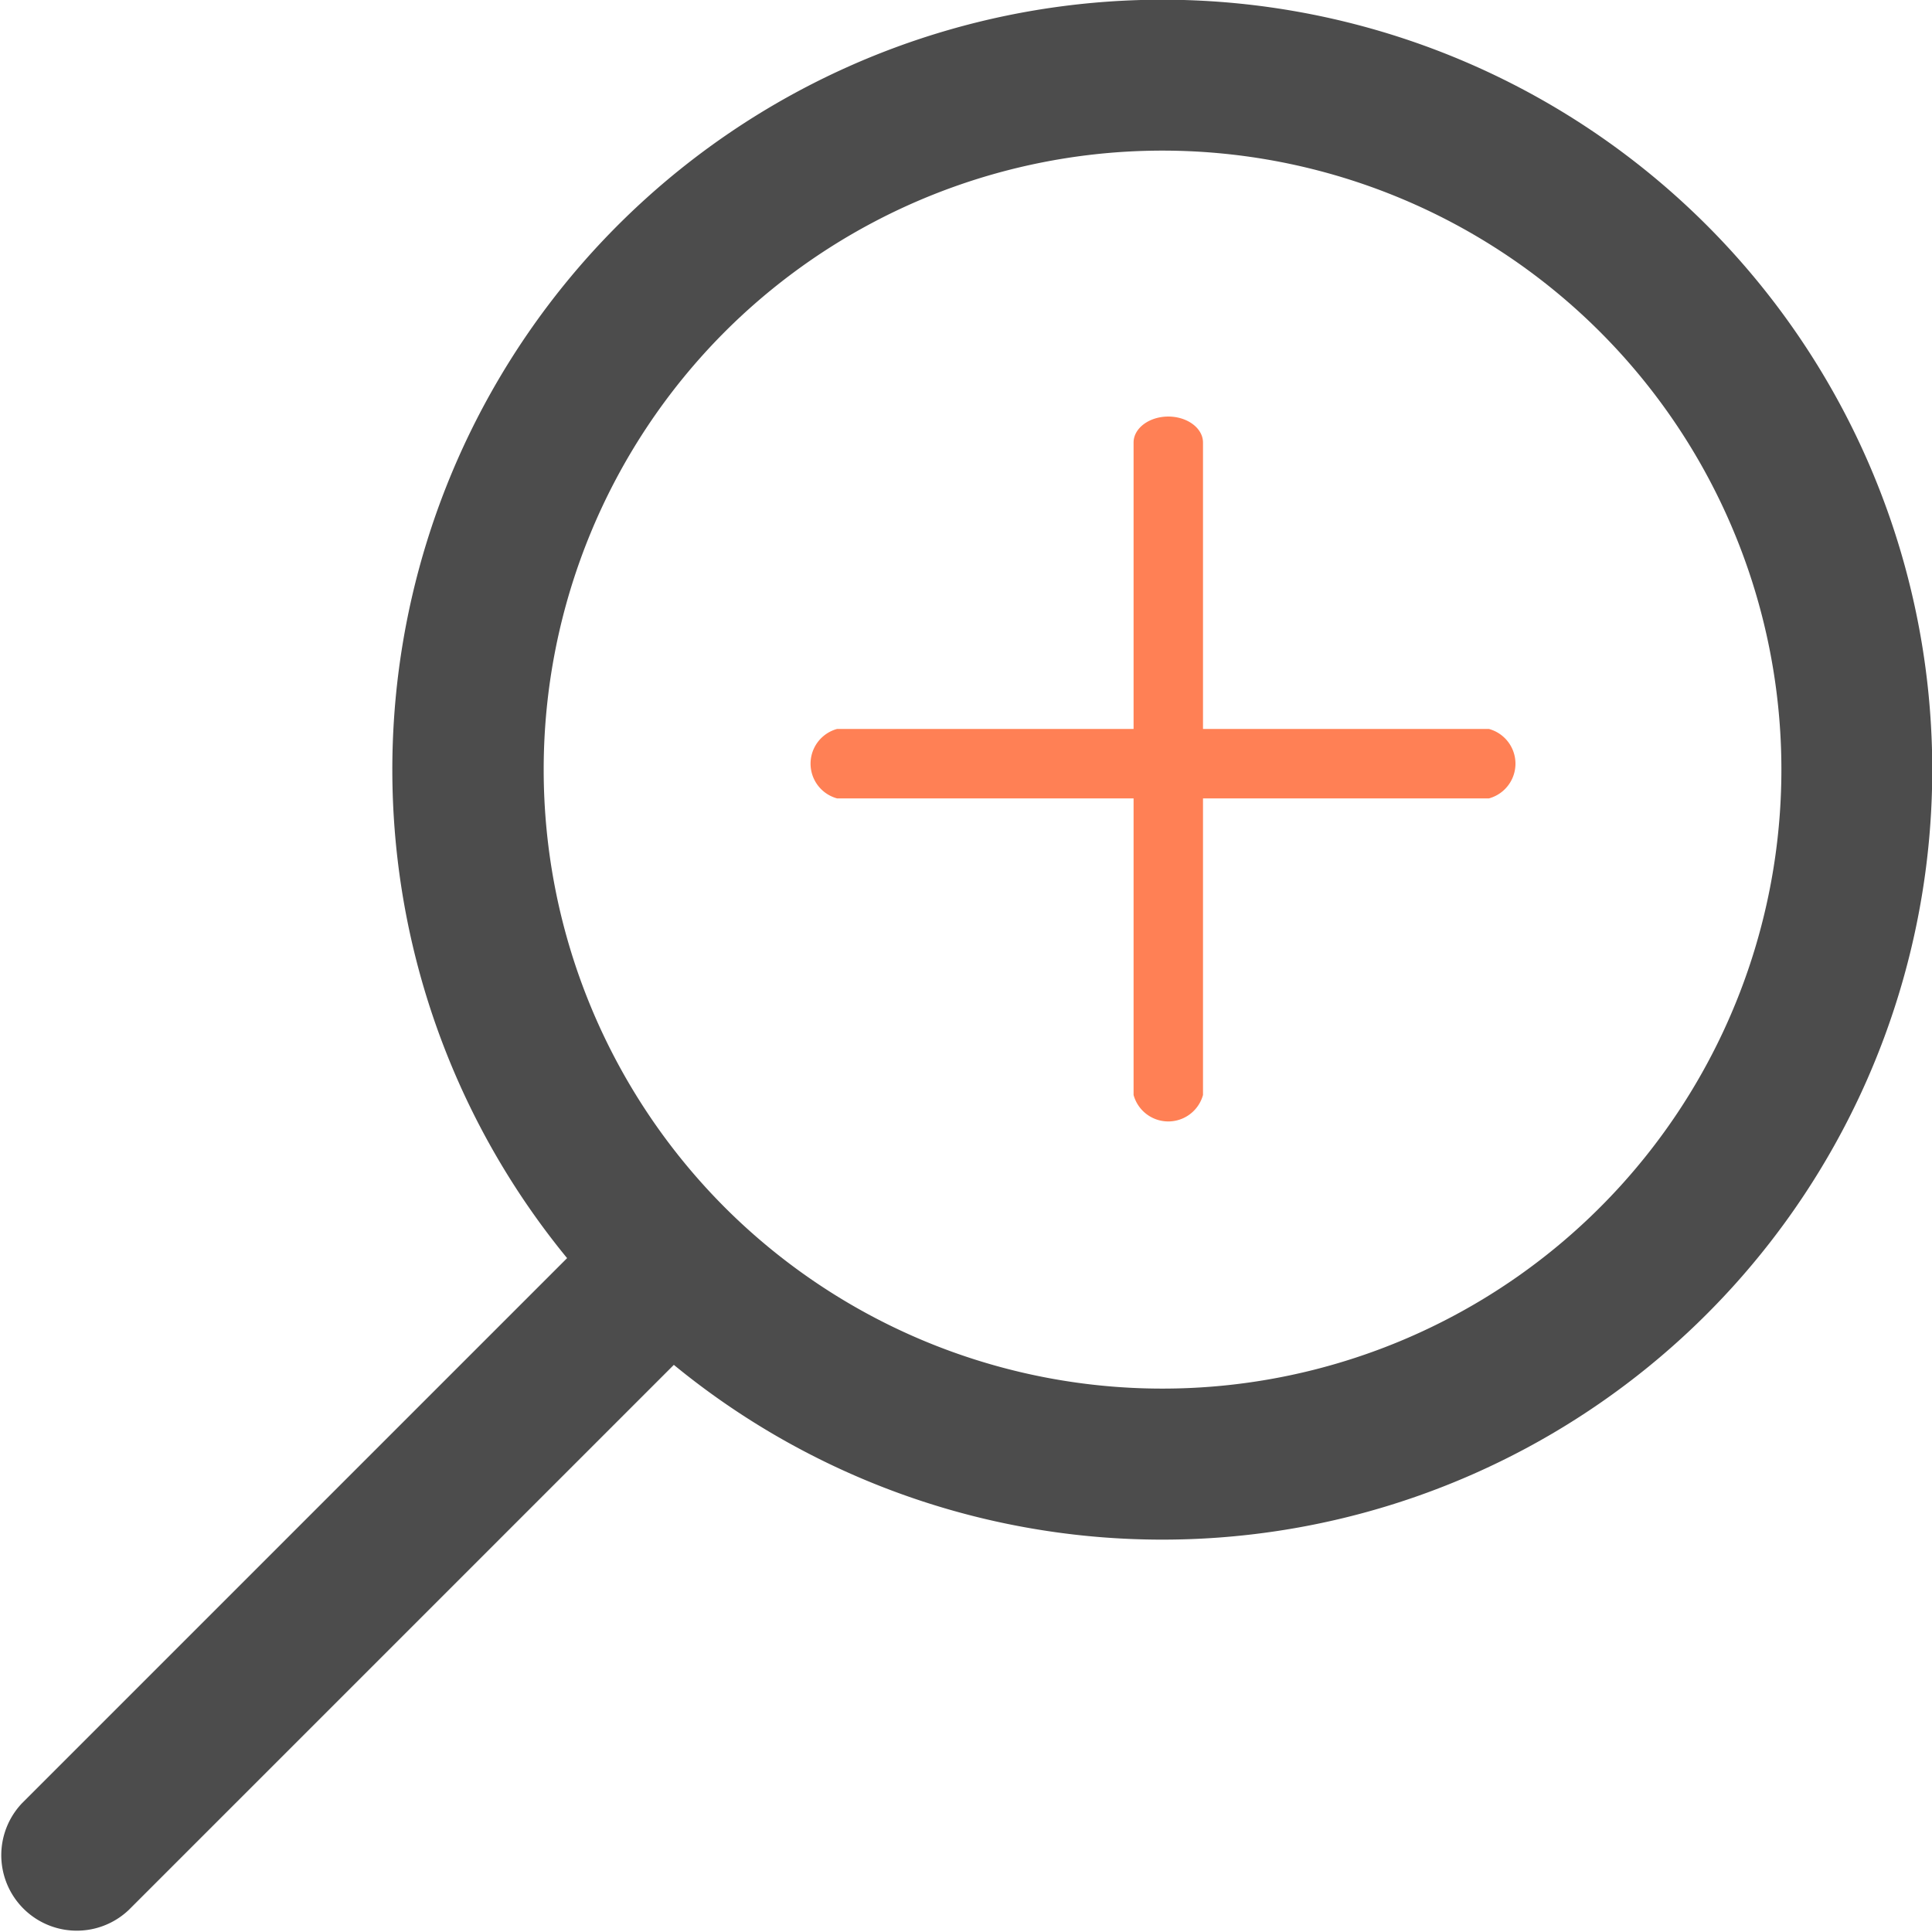 <svg xmlns="http://www.w3.org/2000/svg" id="&#x421;&#x433;&#x440;&#x443;&#x43F;&#x43F;&#x438;&#x440;&#x43E;&#x432;&#x430;&#x442;&#x44C;_5351" data-name="&#x421;&#x433;&#x440;&#x443;&#x43F;&#x43F;&#x438;&#x440;&#x43E;&#x432;&#x430;&#x442;&#x44C; 5351" viewBox="0 0 55.657 55.657"><g id="&#x421;&#x433;&#x440;&#x443;&#x43F;&#x43F;&#x438;&#x440;&#x43E;&#x432;&#x430;&#x442;&#x44C;_5336" data-name="&#x421;&#x433;&#x440;&#x443;&#x43F;&#x43F;&#x438;&#x440;&#x43E;&#x432;&#x430;&#x442;&#x44C; 5336"><g id="zoom-in" transform="translate(0)"><g id="&#x421;&#x433;&#x440;&#x443;&#x43F;&#x43F;&#x438;&#x440;&#x43E;&#x432;&#x430;&#x442;&#x44C;_5334" data-name="&#x421;&#x433;&#x440;&#x443;&#x43F;&#x43F;&#x438;&#x440;&#x43E;&#x432;&#x430;&#x442;&#x44C; 5334" transform="translate(0)"><g id="&#x421;&#x433;&#x440;&#x443;&#x43F;&#x43F;&#x438;&#x440;&#x43E;&#x432;&#x430;&#x442;&#x44C;_5333" data-name="&#x421;&#x433;&#x440;&#x443;&#x43F;&#x43F;&#x438;&#x440;&#x43E;&#x432;&#x430;&#x442;&#x44C; 5333" transform="translate(0 0)"><path id="&#x41A;&#x43E;&#x43D;&#x442;&#x443;&#x440;_5237" data-name="&#x41A;&#x43E;&#x43D;&#x442;&#x443;&#x440; 5237" d="M.637,51.944l15.7-15.7a22.181,22.181,0,1,1,3.075,3.075l-15.7,15.7A2.175,2.175,0,0,1,.637,51.944ZM20.877,34.78a17.832,17.832,0,1,0,0-25.218A17.852,17.852,0,0,0,20.877,34.78Z" transform="translate(0 0)" fill="#4c4c4c"></path></g></g></g></g><g id="&#x421;&#x433;&#x440;&#x443;&#x43F;&#x43F;&#x438;&#x440;&#x43E;&#x432;&#x430;&#x442;&#x44C;_5337" data-name="&#x421;&#x433;&#x440;&#x443;&#x43F;&#x43F;&#x438;&#x440;&#x43E;&#x432;&#x430;&#x442;&#x44C; 5337" transform="translate(23.35 12)"><path id="&#x41A;&#x43E;&#x43D;&#x442;&#x443;&#x440;_5062" data-name="&#x41A;&#x43E;&#x43D;&#x442;&#x443;&#x440; 5062" d="M10363.762,3174a1.037,1.037,0,0,0,0,2h18.782a1.037,1.037,0,0,0,0-2Z" transform="translate(-10362.999 -3165)" fill="#ff8055"></path><path id="&#x41A;&#x43E;&#x43D;&#x442;&#x443;&#x440;_5063" data-name="&#x41A;&#x43E;&#x43D;&#x442;&#x443;&#x440; 5063" d="M11153,2404.544a1.037,1.037,0,0,0,2,0v-18.795c0-.416-.454-.749-1-.749s-1,.333-1,.749Z" transform="translate(-11143.694 -2385)" fill="#ff8055"></path></g></svg>